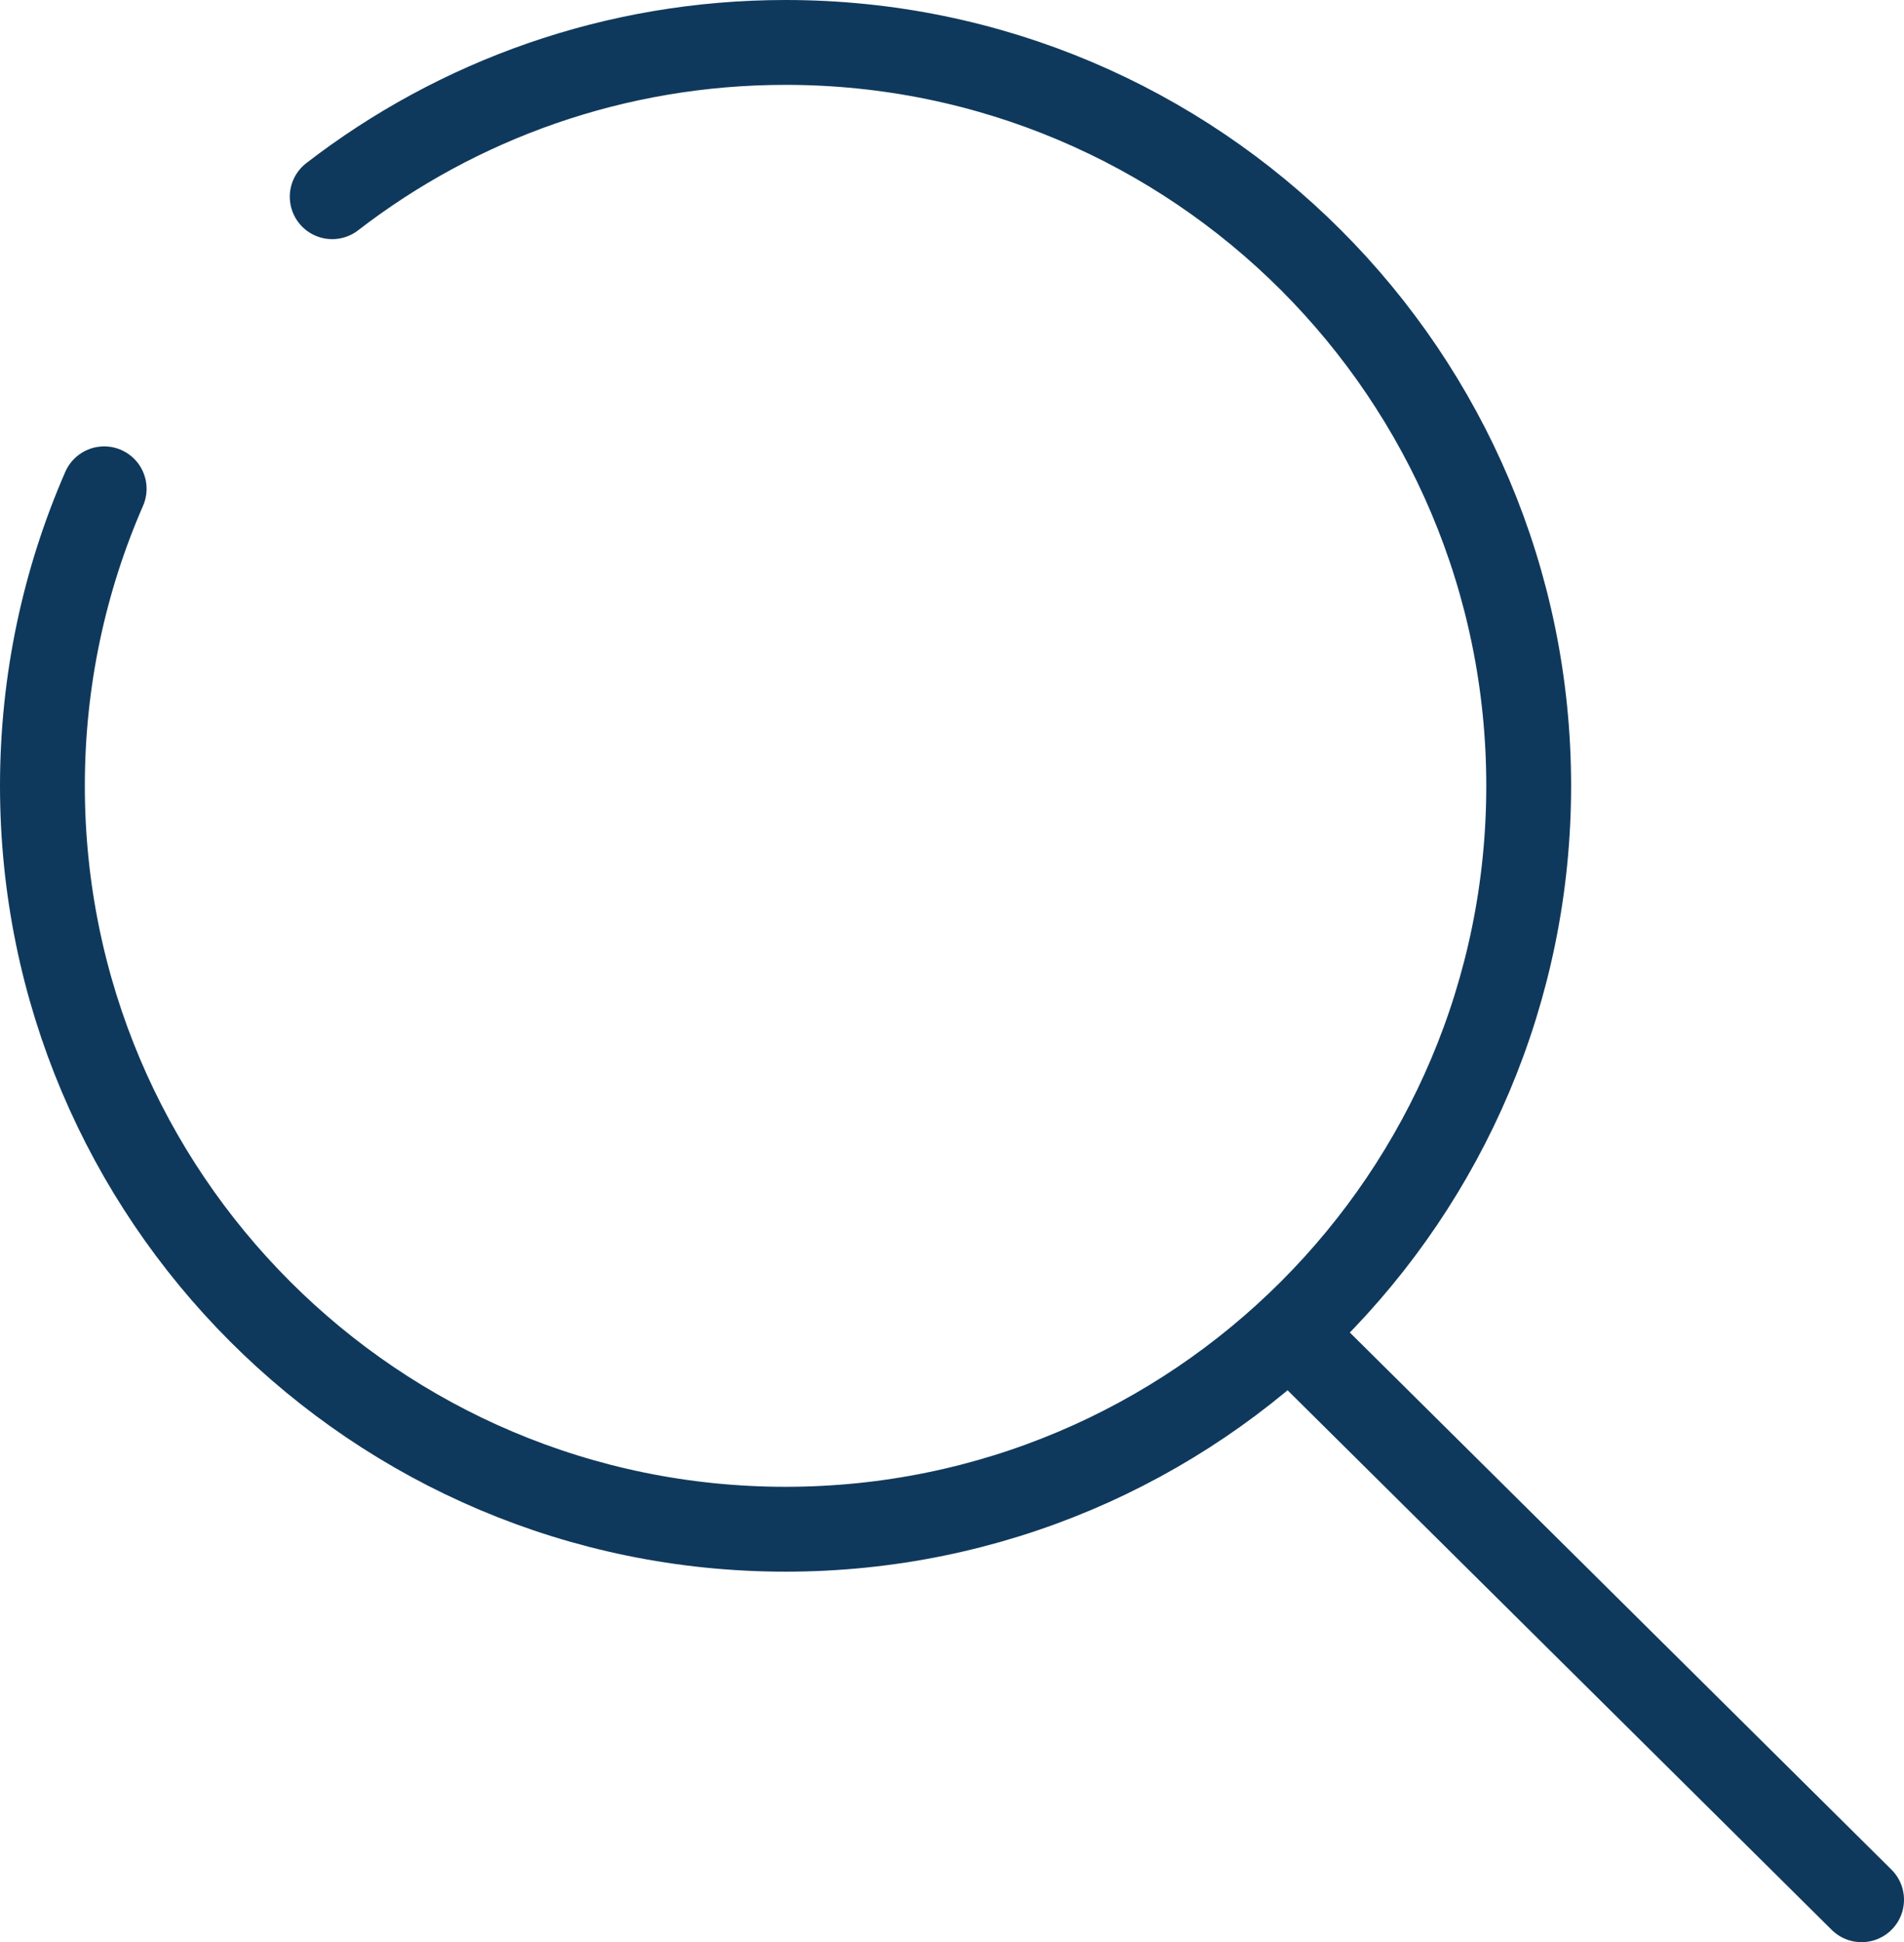 <?xml version="1.0" encoding="UTF-8"?><svg id="Layer_1" xmlns="http://www.w3.org/2000/svg" viewBox="0 0 112.22 114.43"><defs><style>.cls-1{fill:none;stroke:#0f395c;stroke-linecap:round;stroke-miterlimit:10;stroke-width:5px;}</style></defs><line class="cls-1" x1="76.39" y1="78.89" x2="109.72" y2="111.93"/><path class="cls-1" d="m19.58,11.59c7.39-5.7,16.66-9.09,26.72-9.09,24.19,0,43.8,19.61,43.8,43.8s-19.61,43.8-43.8,43.8S2.5,70.49,2.5,46.3c0-6.22,1.3-12.14,3.64-17.5"/></svg>